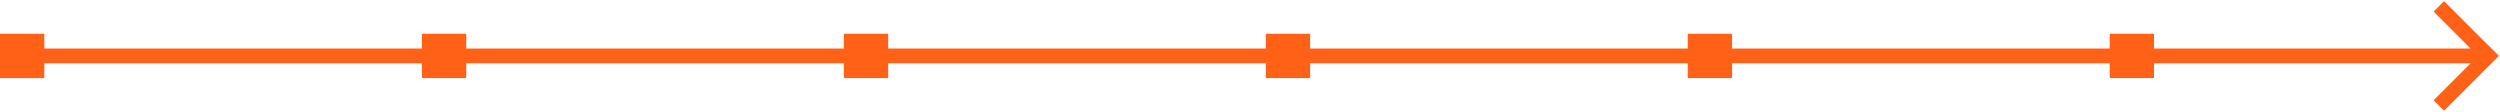<?xml version="1.0" encoding="UTF-8"?> <svg xmlns="http://www.w3.org/2000/svg" viewBox="0 0 1185.00 53.00" data-guides="{&quot;vertical&quot;:[],&quot;horizontal&quot;:[]}"><path fill="none" stroke="#FF6117" fill-opacity="1" stroke-width="7" stroke-opacity="1" id="tSvg9aff9dd3fa" title="Path 1" d="M0 26.5C393.167 26.5 786.334 26.5 1179.5 26.5M1182 29C1174.167 21.167 1163.834 10.833 1156 3M1182 24C1174.167 31.834 1163.834 42.167 1156 50"></path><path fill="#FF6117" y="17" width="20" height="20" id="tSvg4127aab925" title="Rectangle 1" fill-opacity="1" stroke="none" stroke-opacity="1" d="M0 17H20V37H0Z" style="transform-origin: 10px 27px;"></path><path fill="#FF6117" y="16" width="21" height="21" id="tSvg306625dcf7" title="Rectangle 2" fill-opacity="1" stroke="none" stroke-opacity="1" d="M0 16H21V37H0Z" style="transform-origin: 10.5px 26.5px;"></path><path fill="#FF6117" x="200" y="16" width="21" height="21" id="tSvg114a34ebd4e" title="Rectangle 3" fill-opacity="1" stroke="none" stroke-opacity="1" d="M200 16H221V37H200Z" style="transform-origin: 210.5px 26.5px;"></path><path fill="#FF6117" x="400" y="16" width="21" height="21" id="tSvg12a550563e4" title="Rectangle 4" fill-opacity="1" stroke="none" stroke-opacity="1" d="M400 16H421V37H400Z" style="transform-origin: 410.5px 26.5px;"></path><path fill="#FF6117" x="600" y="16" width="21" height="21" id="tSvg176c9bf7a12" title="Rectangle 5" fill-opacity="1" stroke="none" stroke-opacity="1" d="M600 16H621V37H600Z" style="transform-origin: 610.5px 26.5px;"></path><path fill="#FF6117" x="800" y="16" width="21" height="21" id="tSvg45a22f420f" title="Rectangle 6" fill-opacity="1" stroke="none" stroke-opacity="1" d="M800 16H821V37H800Z" style="transform-origin: 810.5px 26.5px;"></path><path fill="#FF6117" x="1000" y="16" width="21" height="21" id="tSvg13bc2360658" title="Rectangle 7" fill-opacity="1" stroke="none" stroke-opacity="1" d="M1000 16H1021V37H1000Z" style="transform-origin: 1010.5px 26.5px;"></path><defs></defs></svg> 
